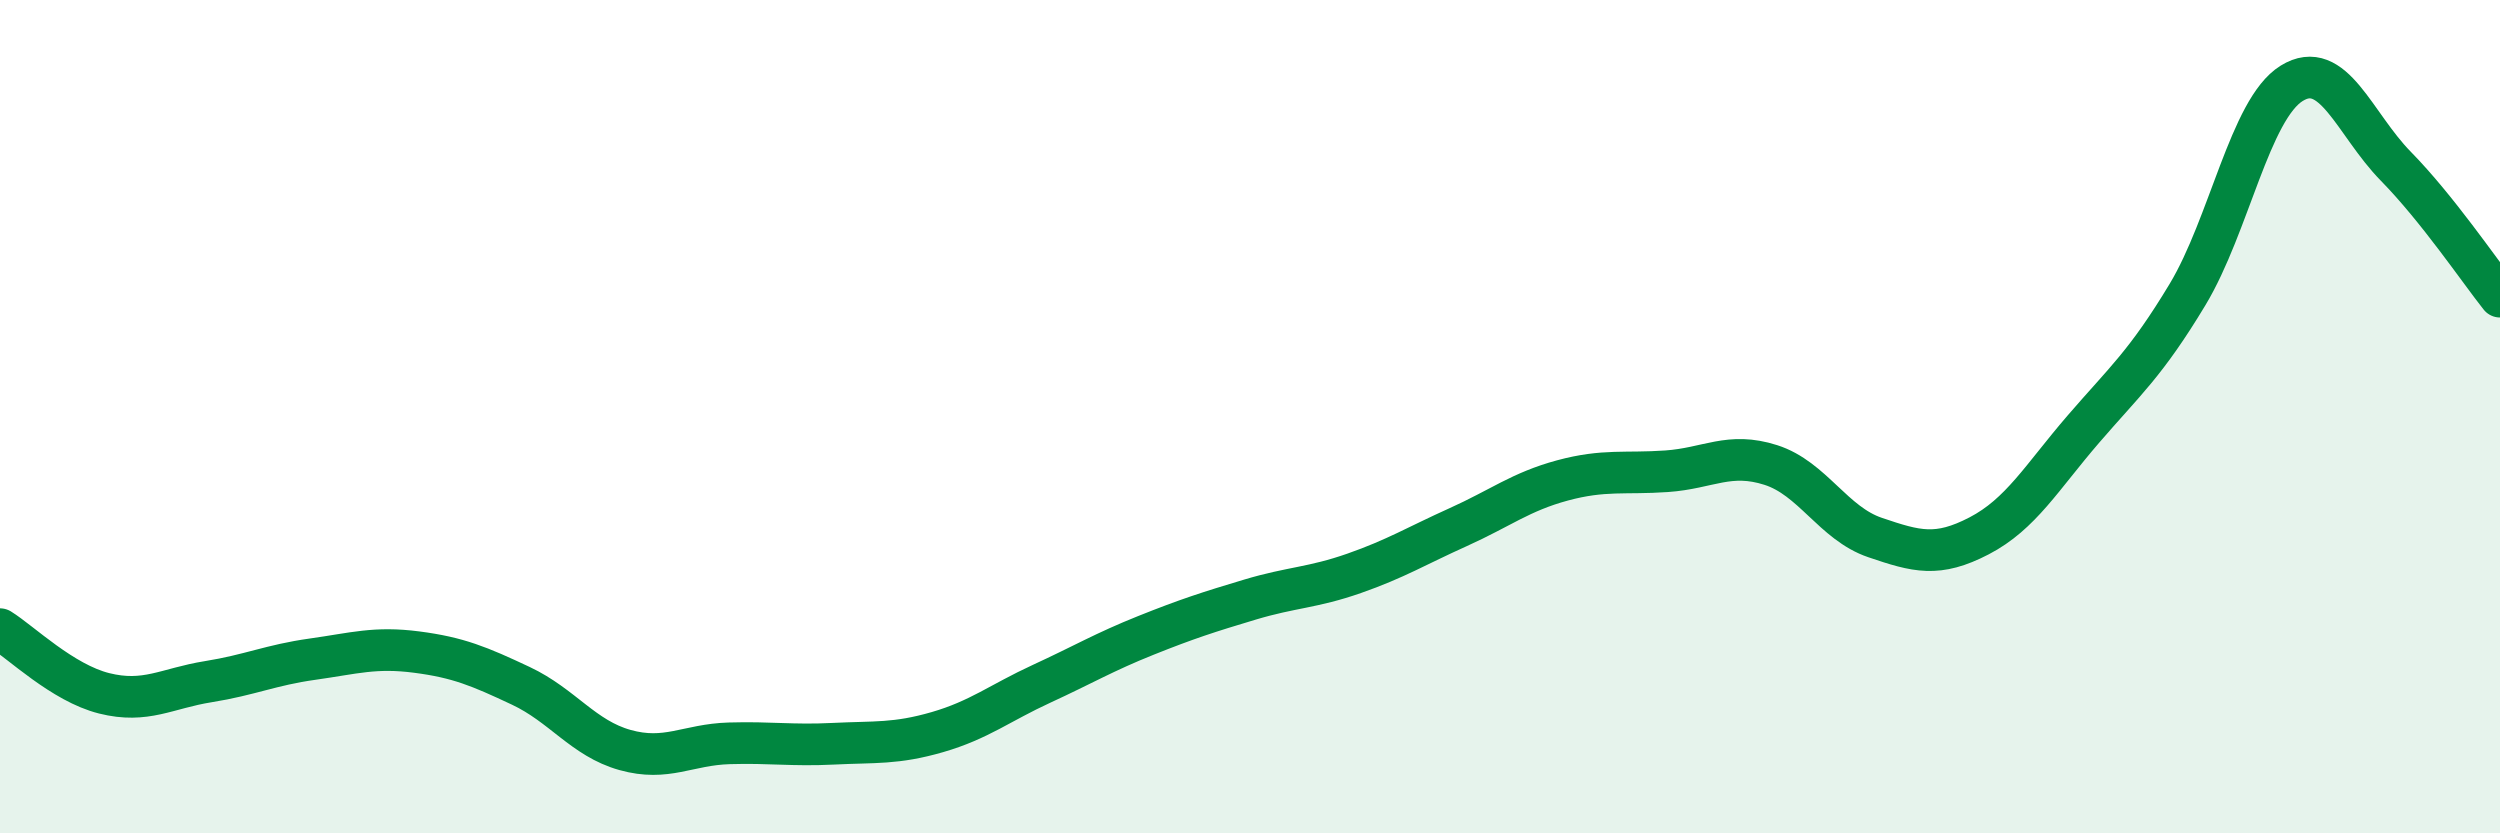 
    <svg width="60" height="20" viewBox="0 0 60 20" xmlns="http://www.w3.org/2000/svg">
      <path
        d="M 0,15.1 C 0.5,15.41 1.5,16.39 2.5,16.64 C 3.5,16.89 4,16.52 5,16.36 C 6,16.2 6.5,15.96 7.5,15.82 C 8.5,15.68 9,15.52 10,15.65 C 11,15.78 11.5,15.99 12.5,16.46 C 13.5,16.93 14,17.72 15,18 C 16,18.28 16.5,17.87 17.5,17.84 C 18.5,17.81 19,17.9 20,17.85 C 21,17.8 21.5,17.86 22.5,17.57 C 23.5,17.28 24,16.87 25,16.41 C 26,15.95 26.5,15.65 27.5,15.25 C 28.5,14.85 29,14.69 30,14.39 C 31,14.09 31.5,14.11 32.5,13.76 C 33.5,13.41 34,13.1 35,12.65 C 36,12.2 36.5,11.8 37.5,11.53 C 38.5,11.26 39,11.38 40,11.31 C 41,11.24 41.5,10.84 42.5,11.16 C 43.5,11.48 44,12.56 45,12.9 C 46,13.24 46.5,13.38 47.5,12.86 C 48.5,12.34 49,11.46 50,10.3 C 51,9.14 51.5,8.73 52.5,7.07 C 53.5,5.41 54,2.62 55,2 C 56,1.38 56.5,2.97 57.5,3.99 C 58.5,5.01 59.5,6.49 60,7.12L60 20L0 20Z"
        fill="#008740"
        opacity="0.1"
        stroke-linecap="round"
        stroke-linejoin="round"
      />
      <path
        d="M 0,15.1 C 0.5,15.41 1.5,16.39 2.5,16.64 C 3.5,16.89 4,16.52 5,16.36 C 6,16.2 6.5,15.96 7.5,15.82 C 8.5,15.68 9,15.52 10,15.65 C 11,15.78 11.5,15.99 12.5,16.46 C 13.5,16.93 14,17.72 15,18 C 16,18.28 16.5,17.87 17.5,17.84 C 18.5,17.81 19,17.9 20,17.85 C 21,17.8 21.5,17.86 22.5,17.57 C 23.5,17.28 24,16.87 25,16.41 C 26,15.95 26.5,15.65 27.5,15.25 C 28.5,14.85 29,14.69 30,14.39 C 31,14.09 31.5,14.11 32.5,13.76 C 33.5,13.41 34,13.1 35,12.65 C 36,12.2 36.5,11.8 37.5,11.53 C 38.5,11.26 39,11.38 40,11.31 C 41,11.24 41.5,10.84 42.5,11.16 C 43.5,11.48 44,12.56 45,12.9 C 46,13.24 46.5,13.38 47.5,12.86 C 48.5,12.34 49,11.46 50,10.3 C 51,9.14 51.5,8.73 52.5,7.07 C 53.5,5.41 54,2.62 55,2 C 56,1.38 56.5,2.97 57.5,3.99 C 58.5,5.01 59.5,6.49 60,7.12"
        stroke="#008740"
        stroke-width="1"
        fill="none"
        stroke-linecap="round"
        stroke-linejoin="round"
      />
    </svg>
  